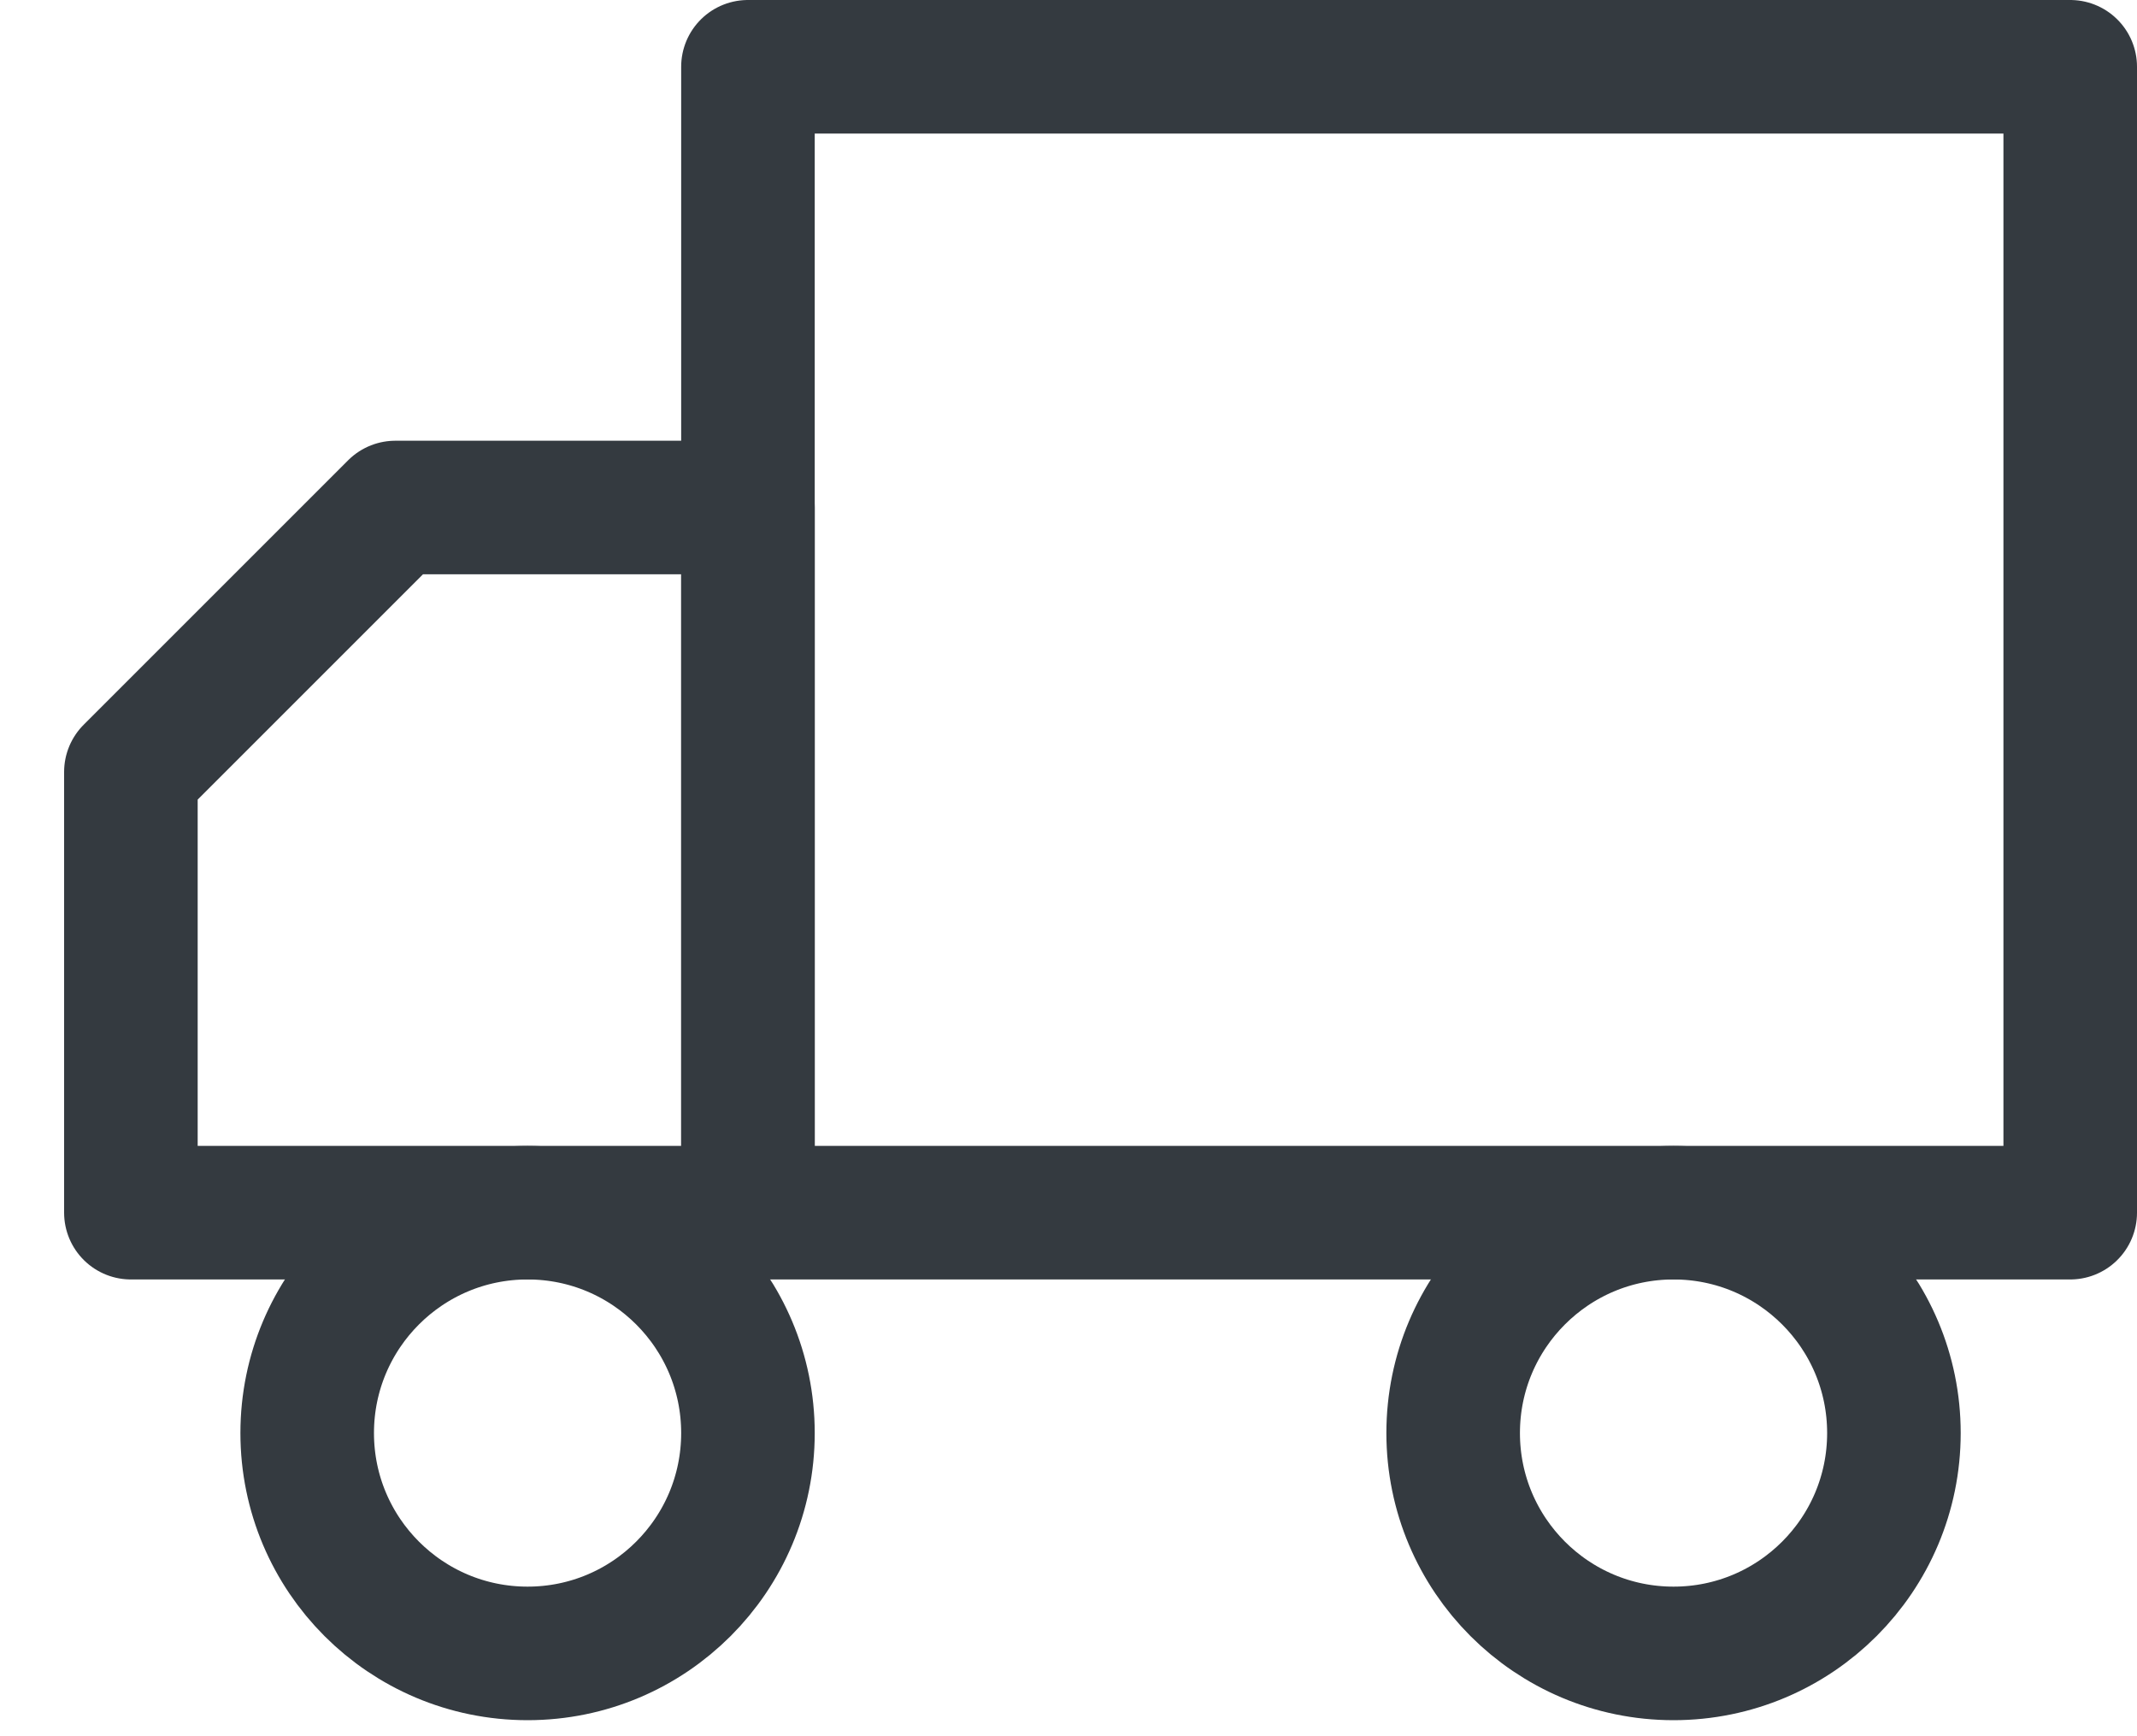 <?xml version="1.0" encoding="UTF-8"?>
<svg width="32px" height="26px" viewBox="0 0 32 26" version="1.1" xmlns="http://www.w3.org/2000/svg" xmlns:xlink="http://www.w3.org/1999/xlink">
    <title>D504C552-EE01-408F-993D-0D31732DCFF8@1.00x</title>
    <g id="FAQ-pagina" stroke="none" stroke-width="1" fill="none" fill-rule="evenodd" stroke-linecap="round" stroke-linejoin="round">
        <g id="ELHO---FAQ-overzicht---Desktop" transform="translate(-1169, -1269)" stroke="#343A40" stroke-width="2">
            <g id="Group-3" transform="translate(1139, 1270)">
                <g id="Group-2-Copy" transform="translate(46, 12) scale(-1, 1) translate(-46, -12) translate(31, 0)">
                    <rect id="Rectangle" x="-2.30926389e-14" y="-7.28306304e-14" width="19.8" height="17.16"></rect>
                    <polygon id="Path" points="19.8 6.6 25.08 6.6 29.04 10.56 29.04 17.16 19.8 17.16"></polygon>
                    <circle id="Oval" cx="5.94" cy="20.46" r="3.3"></circle>
                    <circle id="Oval" cx="23.1" cy="20.46" r="3.3"></circle>
                </g>
            </g>
        </g>
    </g>
</svg>